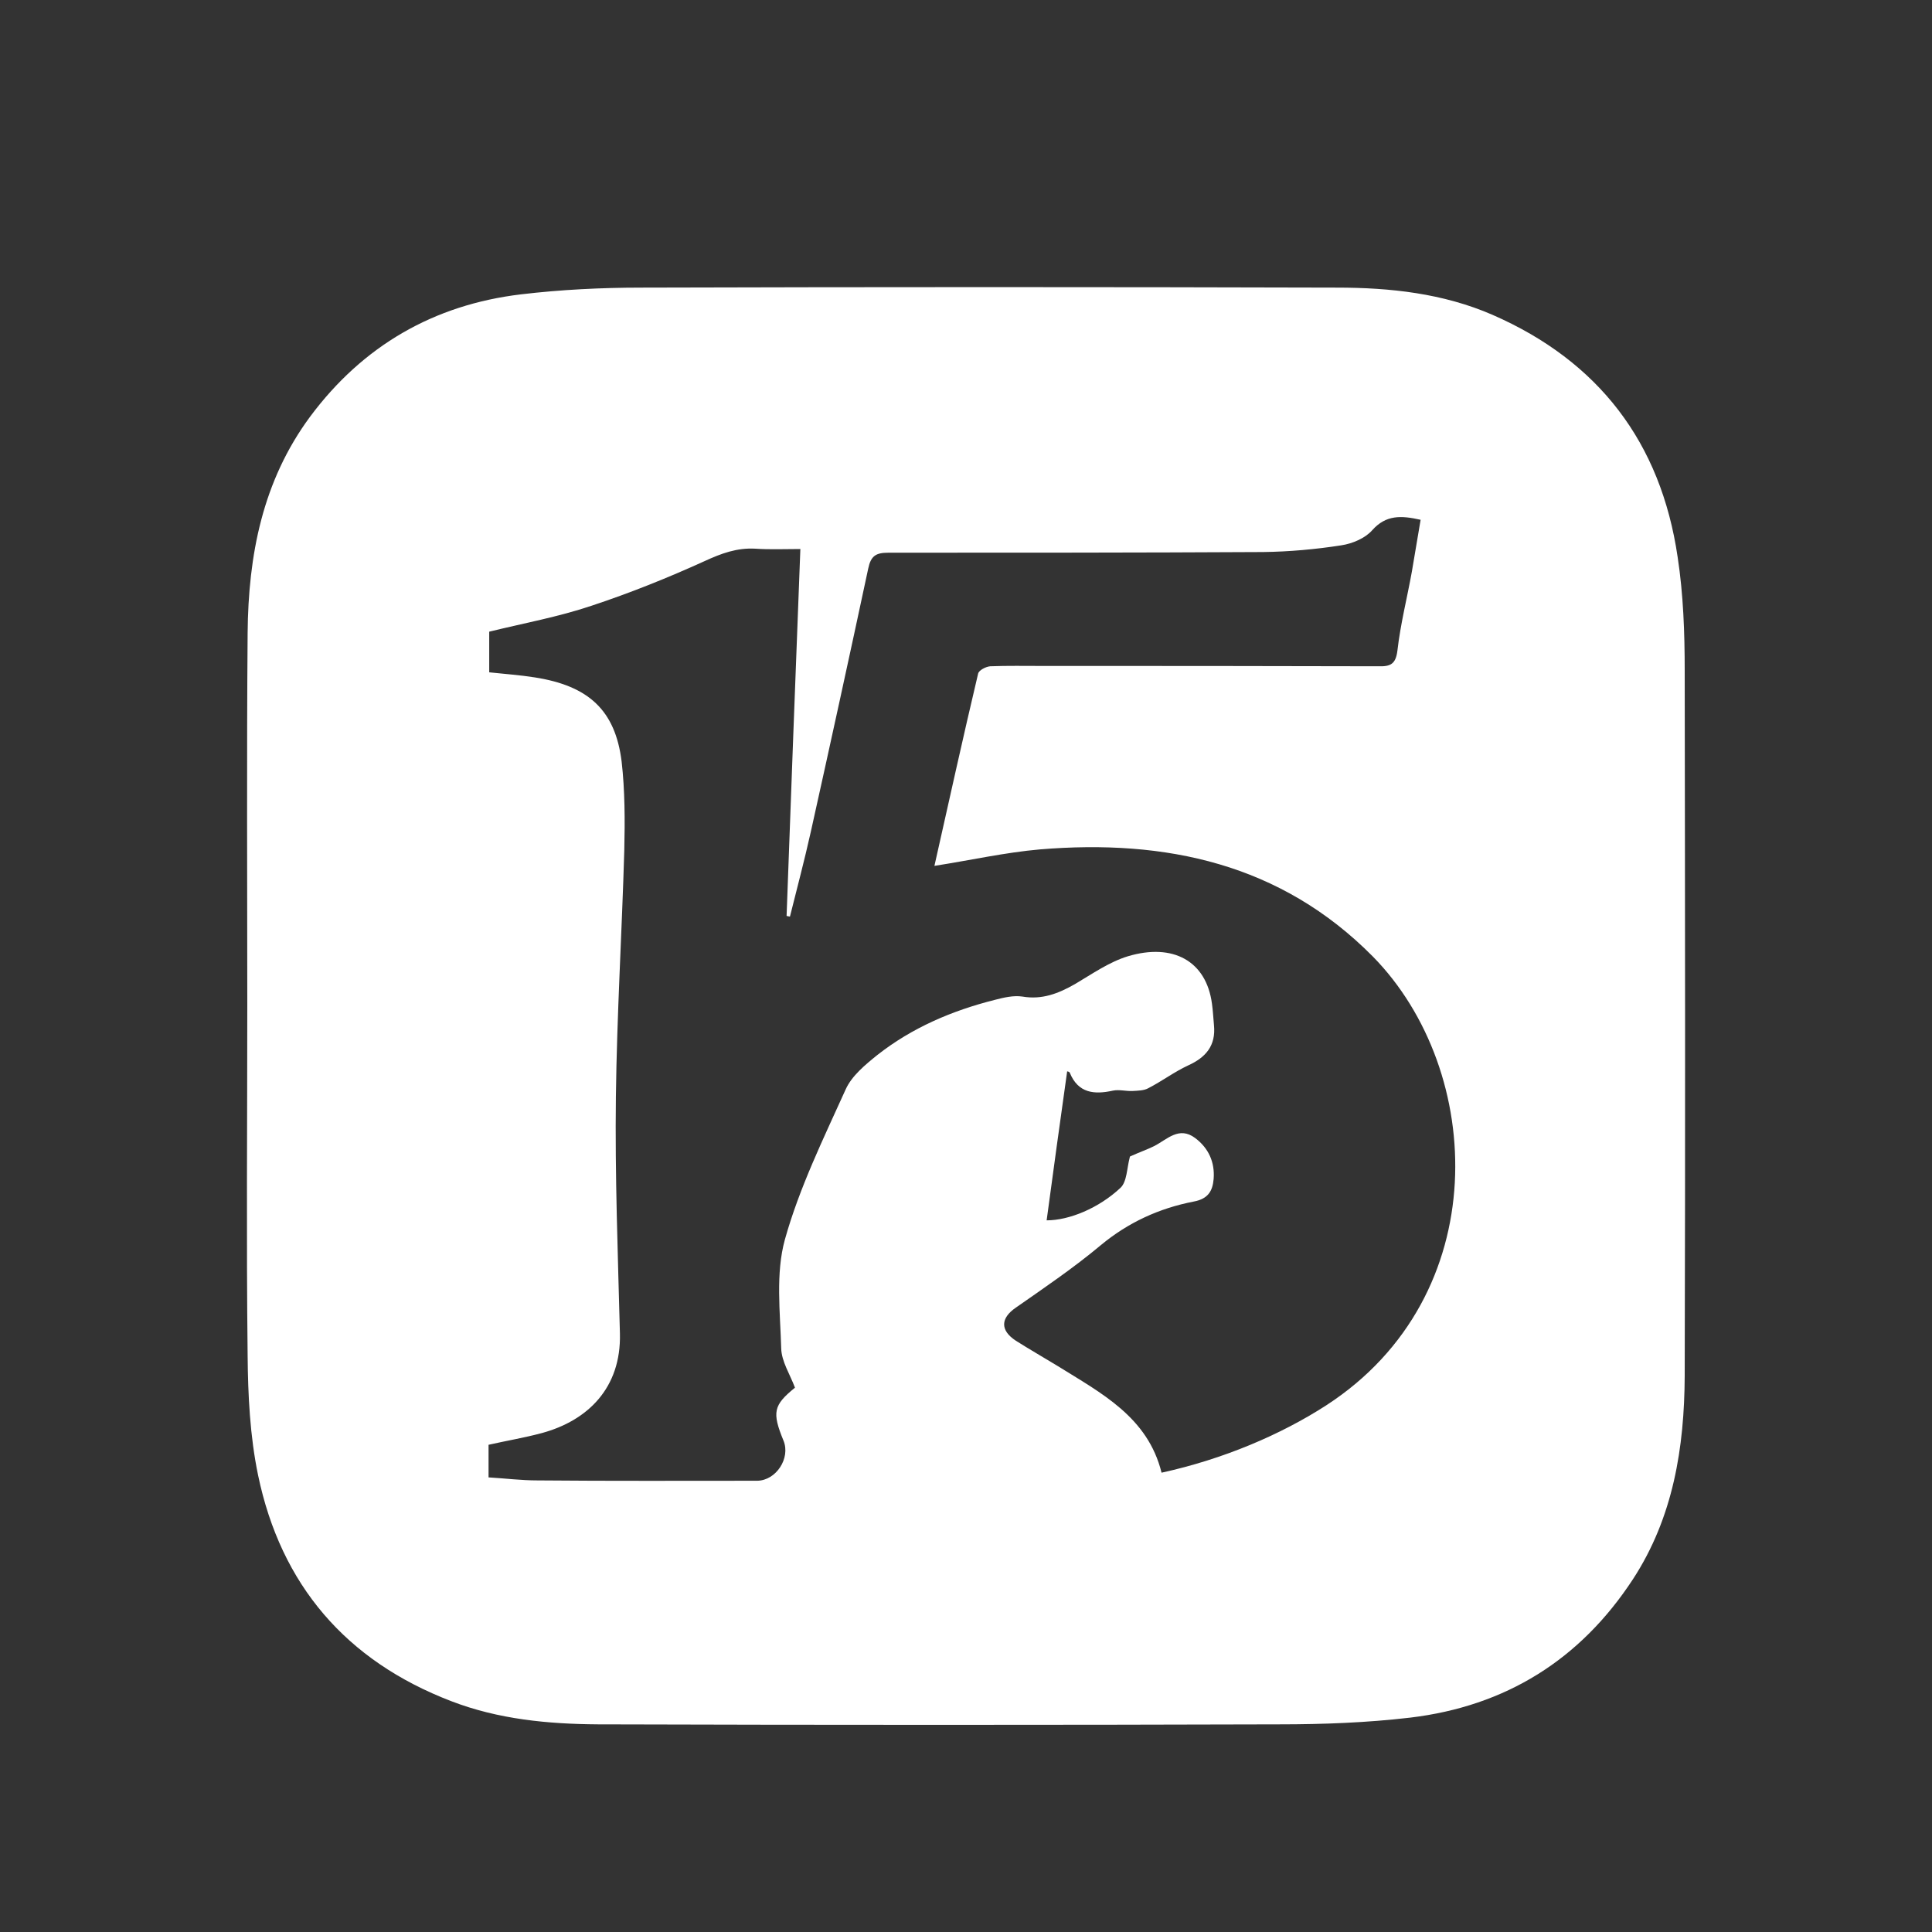 <?xml version="1.0" encoding="utf-8"?>
<!-- Generator: Adobe Illustrator 25.4.1, SVG Export Plug-In . SVG Version: 6.00 Build 0)  -->
<svg version="1.1" id="Layer_1" xmlns="http://www.w3.org/2000/svg" xmlns:xlink="http://www.w3.org/1999/xlink" x="0px" y="0px"
	 viewBox="0 0 575 575" style="enable-background:new 0 0 575 575;" xml:space="preserve">
<rect x="0" y="0" width="575" height="575" fill="#333333" stroke="none"/>
<style type="text/css">
	.st0{fill:#FFFFFF;}
</style>
<path class="st0" d="M501.4,199.6c0-11.3-0.4-22.7-2.1-33.8c-5-34.1-23.5-58.3-55.1-72.1c-14.7-6.4-30.5-8.1-46.3-8.1
	c-69-0.2-138-0.2-207,0c-11.9,0-24,0.6-35.8,2c-26,3.1-47.1,15.3-62.8,36.4c-14.2,19.2-18.4,41.3-18.6,64.4
	c-0.3,36.8-0.1,73.7-0.1,110.5c0,34.8-0.3,69.7,0.1,104.5c0.1,11.9,0.7,24,3.1,35.6c6.8,32.7,26.2,55.3,57.5,67.3
	c14,5.4,28.8,6.8,43.6,6.9c67.7,0.2,135.3,0.2,203,0c12.9,0,26-0.5,38.8-2c28.4-3.4,50.6-17.2,66.3-41.2
	c12-18.4,15.3-39.2,15.4-60.5C501.6,339.6,501.5,269.6,501.4,199.6z M394.8,418.2c-13.6,8.8-30.8,16.1-49.1,20.1
	c-4.1-16.6-18-23.7-31-31.8c-4.1-2.5-8.3-4.9-12.4-7.5c-4.7-3.1-4.5-6.7,0-9.8c8.6-6,17.3-11.9,25.3-18.6c8.2-6.8,17.4-11,27.7-13
	c4.3-0.8,5.6-3.2,5.9-6.7c0.4-5-1.5-9.2-5.5-12.2c-4.8-3.6-8.3,0.4-12.2,2.4c-2,1-4.1,1.7-7.2,3.1c0,0.1-0.1,0.2-0.1,0.4
	c-0.8,3-0.8,7.1-2.7,8.9c-6.5,6.1-15.3,9.7-22,9.7c2-14.8,4-29.5,6.1-44.3c-0.2-0.1,0.7,0,0.8,0.4c2.5,6.1,7.3,6.5,12.8,5.3
	c1.9-0.4,3.9,0.2,5.9,0.1c1.6-0.1,3.3-0.1,4.6-0.8c4.1-2.1,7.8-4.9,11.9-6.8c5.3-2.4,8.3-5.9,7.7-12c-0.2-2.1-0.3-4.3-0.6-6.4
	c-1.7-12.7-11.6-18.1-25-14.1c-5.6,1.7-10.7,5.3-15.8,8.3c-4.9,2.8-9.8,4.7-15.6,3.7c-2.7-0.4-5.6,0.3-8.3,1
	c-12.7,3.2-24.6,8.3-34.9,16.4c-3.6,2.9-7.6,6.2-9.4,10.2c-6.6,14.6-13.8,29.3-18.1,44.7c-2.8,10.1-1.4,21.6-1.1,32.4
	c0.1,3.9,2.6,7.7,4.1,11.7c-6.4,5.2-6.9,7.3-3.4,15.8c2.1,5.2-2.2,11.8-7.8,11.9c-21.8,0-43.7,0.1-65.5-0.1c-4.8,0-9.5-0.6-14.5-0.9
	c0-3.5,0-6.5,0-9.7c5.3-1.2,10.7-2.1,15.9-3.5c13.6-3.7,23.6-13.4,23.2-29.6c-0.6-23.5-1.5-47-1.2-70.5c0.3-24.5,1.8-48.9,2.5-73.4
	c0.2-8.8,0.2-17.7-0.8-26.4c-1.9-15.2-9.8-22.5-25.9-25c-4.4-0.7-8.9-1-13.5-1.5c0-4,0-7.9,0-12.1c10.2-2.5,20.6-4.4,30.4-7.7
	c11.5-3.8,22.7-8.3,33.7-13.3c5-2.3,9.6-4,15.1-3.7c4.3,0.3,8.6,0.1,13.4,0.1c-1.4,36.8-2.8,73-4.1,109.2c0.3,0.1,0.6,0.1,1,0.2
	c2.1-8.4,4.3-16.7,6.2-25.2c5.8-26.1,11.5-52.2,17.1-78.4c0.8-3.8,2.3-4.7,6-4.7c37.2,0,74.3,0,111.5-0.2c7.8-0.1,15.6-0.8,23.3-2
	c3.3-0.5,7.1-2.1,9.2-4.5c4.1-4.6,8.6-4.4,14.4-3.1c-0.9,5.1-1.7,10.3-2.6,15.4c-1.4,7.8-3.4,15.6-4.3,23.5
	c-0.5,4.1-2.1,4.8-5.7,4.7c-33.3-0.1-66.7-0.1-100-0.1c-5.2,0-10.3-0.1-15.5,0.1c-1.3,0.1-3.4,1.2-3.6,2.2c-4.5,19-8.7,38.1-13,57.2
	c10.9-1.7,21.1-4,31.4-4.9c37.4-3.1,71.7,4.2,99.1,31.9C442,318.7,444.8,385.7,394.8,418.2z"/>
</svg>
